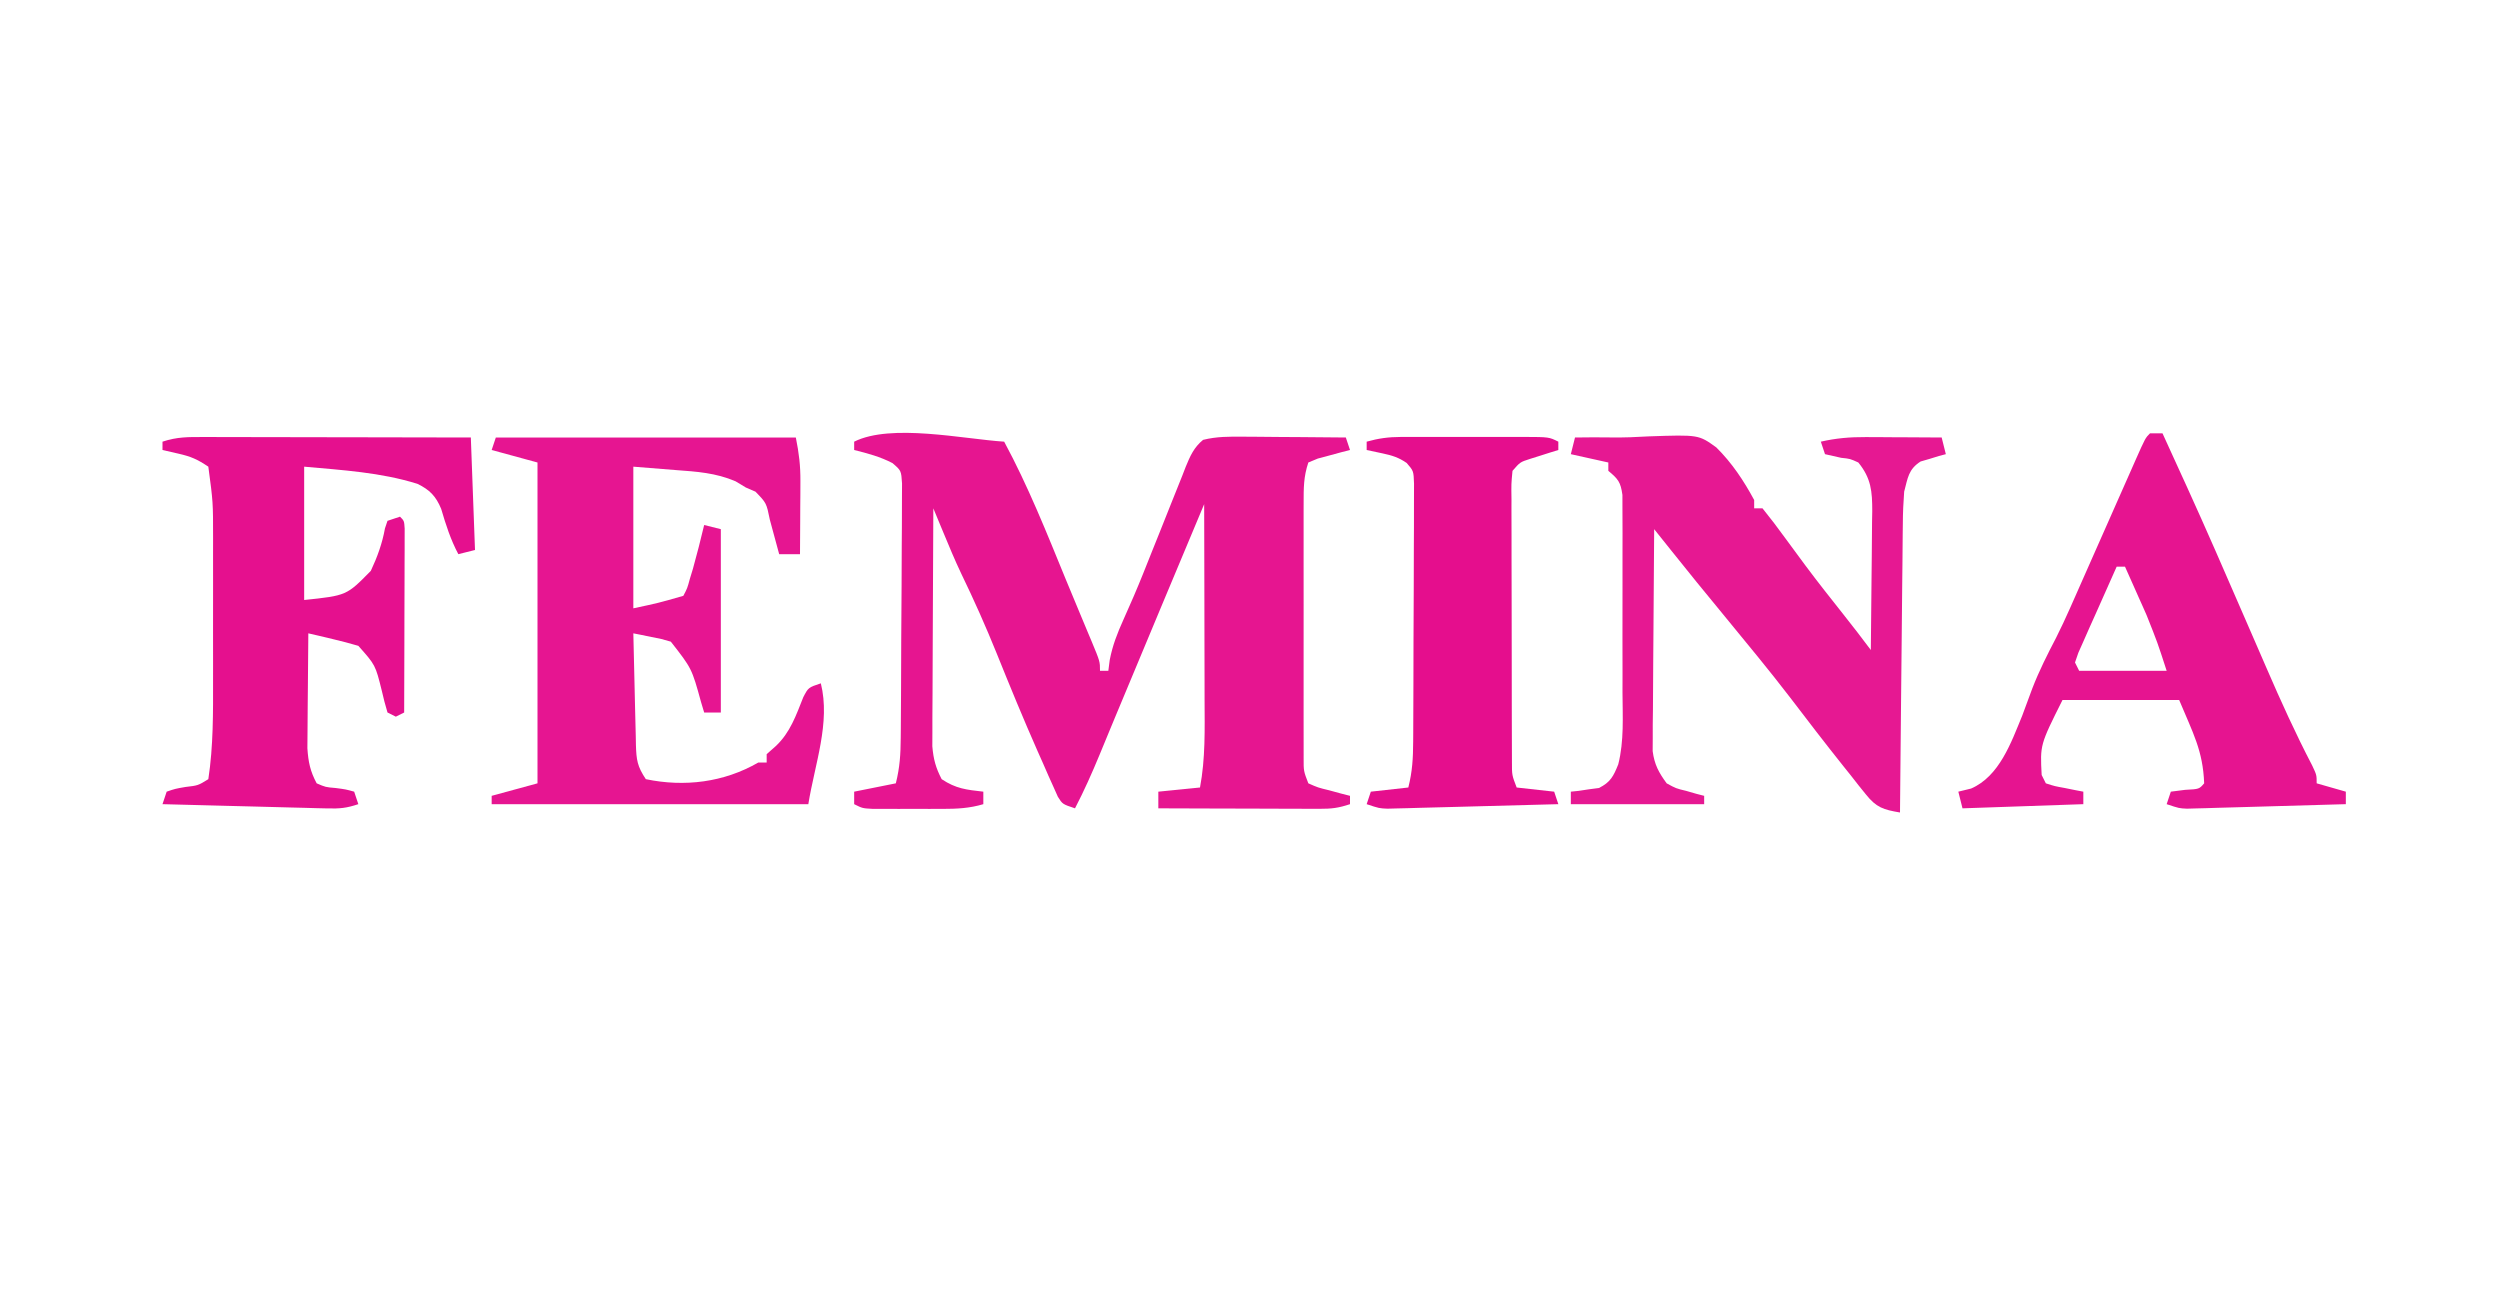 <svg height="315" width="600" xmlns="http://www.w3.org/2000/svg" version="1.1">
<path transform="translate(241,106)" fill="#E61590" d="M0 0 C5.747 10.653 10.199 21.855 14.784 33.042 C15.912 35.786 17.052 38.525 18.199 41.262 C18.841 42.799 19.483 44.337 20.125 45.875 C20.42 46.576 20.715 47.277 21.019 47.999 C23 52.773 23 52.773 23 55 C23.66 55 24.32 55 25 55 C25.111 54.139 25.222 53.278 25.336 52.392 C26.029 48.852 27.14 46.02 28.617 42.734 C29.164 41.498 29.71 40.26 30.253 39.021 C30.539 38.37 30.825 37.718 31.12 37.047 C32.653 33.481 34.075 29.872 35.508 26.266 C36.108 24.771 36.708 23.276 37.309 21.781 C38.228 19.493 39.143 17.203 40.046 14.908 C40.938 12.647 41.846 10.394 42.758 8.141 C43.158 7.106 43.158 7.106 43.566 6.051 C44.638 3.439 45.535 1.383 47.741 -0.434 C50.999 -1.25 54.033 -1.222 57.391 -1.195 C58.448 -1.191 58.448 -1.191 59.526 -1.187 C61.767 -1.176 64.009 -1.15 66.25 -1.125 C67.773 -1.115 69.297 -1.106 70.82 -1.098 C74.547 -1.076 78.273 -1.041 82 -1 C82.495 0.485 82.495 0.485 83 2 C82.29 2.182 81.579 2.364 80.848 2.551 C79.469 2.928 79.469 2.928 78.062 3.312 C77.146 3.556 76.229 3.8 75.285 4.051 C74.531 4.364 73.777 4.677 73 5 C71.845 8.464 71.873 11.155 71.871 14.811 C71.869 15.499 71.867 16.187 71.865 16.896 C71.861 19.17 71.864 21.444 71.867 23.719 C71.867 25.299 71.866 26.879 71.864 28.46 C71.863 31.772 71.865 35.084 71.87 38.396 C71.875 42.643 71.872 46.89 71.866 51.137 C71.862 54.401 71.864 57.664 71.866 60.927 C71.867 62.493 71.866 64.059 71.864 65.626 C71.861 67.814 71.865 70.001 71.871 72.189 C71.871 73.435 71.872 74.681 71.873 75.964 C71.862 79.046 71.862 79.046 73 82 C75.329 83.027 75.329 83.027 78.062 83.688 C78.982 83.939 79.901 84.19 80.848 84.449 C81.558 84.631 82.268 84.813 83 85 C83 85.66 83 86.32 83 87 C80.219 87.927 78.579 88.122 75.712 88.114 C74.851 88.113 73.991 88.113 73.104 88.113 C72.179 88.108 71.254 88.103 70.301 88.098 C69.351 88.096 68.4 88.095 67.421 88.093 C64.385 88.088 61.349 88.075 58.312 88.062 C56.255 88.057 54.197 88.053 52.139 88.049 C47.092 88.038 42.046 88.021 37 88 C37 86.68 37 85.36 37 84 C41.95 83.505 41.95 83.505 47 83 C48.314 76.019 48.126 69.055 48.098 61.973 C48.096 60.615 48.094 59.257 48.093 57.9 C48.09 54.347 48.08 50.795 48.069 47.242 C48.058 43.609 48.054 39.975 48.049 36.342 C48.038 29.228 48.021 22.114 48 15 C45.625 20.67 43.251 26.34 40.877 32.011 C40.044 33.998 39.212 35.986 38.379 37.974 C32.514 51.974 32.514 51.974 26.684 65.988 C26.228 67.086 25.773 68.184 25.304 69.314 C24.503 71.249 23.704 73.183 22.907 75.119 C21.09 79.506 19.192 83.787 17 88 C14 87 14 87 12.884 85.216 C12.538 84.44 12.192 83.663 11.836 82.863 C11.243 81.549 11.243 81.549 10.638 80.207 C10.221 79.252 9.804 78.297 9.375 77.312 C8.937 76.33 8.499 75.347 8.048 74.334 C4.606 66.548 1.374 58.681 -1.806 50.785 C-4.427 44.305 -7.252 37.97 -10.297 31.68 C-11.847 28.423 -13.225 25.101 -14.606 21.77 C-15.055 20.689 -15.504 19.609 -15.966 18.496 C-16.307 17.672 -16.648 16.849 -17 16 C-17.046 23.737 -17.082 31.473 -17.104 39.21 C-17.114 42.803 -17.128 46.395 -17.151 49.988 C-17.173 53.457 -17.185 56.926 -17.19 60.395 C-17.195 62.358 -17.211 64.322 -17.227 66.286 C-17.227 67.486 -17.227 68.687 -17.227 69.925 C-17.234 71.507 -17.234 71.507 -17.241 73.121 C-16.986 76.173 -16.416 78.29 -15 81 C-11.555 83.296 -9.062 83.54 -5 84 C-5 84.99 -5 85.98 -5 87 C-8.316 87.995 -11.334 88.129 -14.789 88.133 C-16.448 88.135 -16.448 88.135 -18.141 88.137 C-19.865 88.131 -19.865 88.131 -21.625 88.125 C-23.361 88.131 -23.361 88.131 -25.133 88.137 C-26.236 88.135 -27.34 88.134 -28.477 88.133 C-29.488 88.132 -30.499 88.131 -31.542 88.129 C-34 88 -34 88 -36 87 C-36 86.01 -36 85.02 -36 84 C-31.05 83.01 -31.05 83.01 -26 82 C-25.032 78.127 -24.854 75.051 -24.823 71.076 C-24.813 70.044 -24.813 70.044 -24.803 68.99 C-24.783 66.721 -24.772 64.453 -24.762 62.184 C-24.758 61.408 -24.754 60.632 -24.749 59.832 C-24.729 55.731 -24.714 51.63 -24.705 47.529 C-24.694 43.289 -24.659 39.05 -24.62 34.811 C-24.594 31.552 -24.585 28.293 -24.582 25.034 C-24.577 23.47 -24.565 21.907 -24.547 20.344 C-24.522 18.16 -24.523 15.978 -24.53 13.795 C-24.524 12.552 -24.518 11.31 -24.512 10.029 C-24.712 6.943 -24.712 6.943 -26.795 5.15 C-29.754 3.607 -32.772 2.807 -36 2 C-36 1.34 -36 0.68 -36 0 C-27.144 -4.428 -9.78 -0.634 0 0 Z"></path>
<path transform="translate(119,105)" fill="#E61591" d="M0 0 C23.76 0 47.52 0 72 0 C72.765 3.826 73.119 6.706 73.098 10.52 C73.093 12.052 73.093 12.052 73.088 13.615 C73.075 15.198 73.075 15.198 73.062 16.812 C73.058 17.887 73.053 18.961 73.049 20.068 C73.037 22.712 73.021 25.356 73 28 C71.35 28 69.7 28 68 28 C67.795 27.241 67.59 26.481 67.379 25.699 C67.109 24.705 66.84 23.711 66.562 22.688 C66.296 21.701 66.029 20.715 65.754 19.699 C64.946 15.719 64.946 15.719 62.312 13 C61.549 12.67 60.786 12.34 60 12 C58.78 11.263 58.78 11.263 57.535 10.512 C52.767 8.473 48.257 8.192 43.125 7.812 C39.784 7.544 36.443 7.276 33 7 C33 18.22 33 29.44 33 41 C39.057 39.705 39.057 39.705 45 38 C45.959 36.177 45.959 36.177 46.562 33.938 C46.807 33.133 47.052 32.329 47.305 31.5 C48.274 28.014 49.168 24.522 50 21 C51.32 21.33 52.64 21.66 54 22 C54 36.52 54 51.04 54 66 C52.68 66 51.36 66 50 66 C49.758 65.192 49.515 64.384 49.266 63.551 C47.031 55.427 47.031 55.427 42 49 C39.777 48.342 39.777 48.342 37.355 47.883 C36.541 47.714 35.727 47.545 34.887 47.372 C34.265 47.249 33.642 47.126 33 47 C33.094 51.503 33.2 56.005 33.317 60.507 C33.356 62.039 33.391 63.57 33.422 65.102 C33.468 67.304 33.526 69.505 33.586 71.707 C33.597 72.392 33.609 73.076 33.621 73.781 C33.733 77.385 33.944 78.916 36 82 C45.255 83.94 54.761 82.77 63 78 C63.66 78 64.32 78 65 78 C65 77.34 65 76.68 65 76 C65.722 75.361 66.444 74.721 67.188 74.062 C70.656 70.81 72.057 66.675 73.789 62.328 C75 60 75 60 78 59 C80.357 68.428 76.535 78.404 75 88 C49.92 88 24.84 88 -1 88 C-1 87.34 -1 86.68 -1 86 C2.63 85.01 6.26 84.02 10 83 C10 57.59 10 32.18 10 6 C6.37 5.01 2.74 4.02 -1 3 C-0.67 2.01 -0.34 1.02 0 0 Z"></path>
<path transform="translate(378,105)" fill="#E61892" d="M0 0 C2.965 -0.048 5.921 -0.054 8.887 -0.012 C11.842 0.027 14.757 -0.095 17.707 -0.27 C29.675 -0.68 29.675 -0.68 33.922 2.389 C37.686 6.123 40.491 10.349 43 15 C43 15.66 43 16.32 43 17 C43.66 17 44.32 17 45 17 C46.892 19.339 48.676 21.69 50.438 24.125 C51.517 25.592 52.598 27.058 53.68 28.523 C54.23 29.269 54.78 30.016 55.347 30.784 C58.3 34.742 61.367 38.61 64.433 42.481 C66.661 45.294 68.854 48.125 71 51 C71.074 45.395 71.129 39.79 71.165 34.185 C71.18 32.279 71.2 30.373 71.226 28.467 C71.263 25.724 71.28 22.981 71.293 20.238 C71.308 19.389 71.324 18.54 71.34 17.665 C71.341 12.959 71.098 9.805 68 6 C66.02 5.096 66.02 5.096 63.875 4.875 C62.596 4.586 61.318 4.298 60 4 C59.505 2.515 59.505 2.515 59 1 C62.646 0.159 66 -0.118 69.738 -0.098 C70.805 -0.094 71.872 -0.091 72.971 -0.088 C74.625 -0.075 74.625 -0.075 76.312 -0.062 C77.435 -0.058 78.557 -0.053 79.713 -0.049 C82.475 -0.037 85.238 -0.021 88 0 C88.495 1.98 88.495 1.98 89 4 C88.446 4.147 87.891 4.294 87.32 4.445 C86.596 4.67 85.871 4.894 85.125 5.125 C84.406 5.334 83.686 5.543 82.945 5.758 C80.021 7.625 79.874 9.687 79 13 C78.8 15.618 78.689 18.133 78.681 20.75 C78.671 21.501 78.661 22.253 78.651 23.028 C78.62 25.495 78.603 27.962 78.586 30.43 C78.567 32.147 78.548 33.865 78.527 35.583 C78.476 40.091 78.436 44.598 78.399 49.106 C78.359 53.712 78.308 58.317 78.258 62.922 C78.161 71.948 78.077 80.974 78 90 C74.035 89.324 72.336 88.827 69.801 85.641 C69.237 84.944 68.673 84.247 68.092 83.529 C67.504 82.777 66.917 82.025 66.312 81.25 C65.694 80.478 65.075 79.706 64.438 78.91 C60.07 73.438 55.802 67.888 51.562 62.316 C46.532 55.755 41.24 49.395 36 43 C35.562 42.466 35.125 41.931 34.674 41.381 C32.882 39.193 31.089 37.005 29.293 34.82 C27.134 32.165 24.994 29.496 22.857 26.824 C21.774 25.47 21.774 25.47 20.669 24.088 C20.118 23.399 19.568 22.71 19 22 C18.924 29.884 18.871 37.767 18.835 45.651 C18.822 48.333 18.801 51.015 18.774 53.697 C18.737 57.552 18.72 61.407 18.707 65.262 C18.692 66.461 18.676 67.66 18.66 68.895 C18.66 70.016 18.66 71.137 18.659 72.292 C18.653 73.275 18.646 74.259 18.639 75.273 C19.067 78.508 20.083 80.38 22 83 C24.229 84.222 24.229 84.222 26.688 84.812 C27.496 85.046 28.304 85.279 29.137 85.52 C30.059 85.757 30.059 85.757 31 86 C31 86.66 31 87.32 31 88 C20.44 88 9.88 88 -1 88 C-1 87.01 -1 86.02 -1 85 C-0.385 84.937 0.23 84.874 0.863 84.809 C1.672 84.686 2.48 84.564 3.312 84.438 C4.513 84.281 4.513 84.281 5.738 84.121 C8.519 82.743 9.253 81.264 10.385 78.432 C11.802 72.829 11.427 66.947 11.398 61.203 C11.4 59.763 11.403 58.323 11.407 56.883 C11.412 53.877 11.405 50.871 11.391 47.866 C11.374 44.013 11.384 40.161 11.402 36.309 C11.413 33.34 11.409 30.372 11.401 27.404 C11.399 25.983 11.402 24.562 11.409 23.141 C11.416 21.159 11.403 19.178 11.388 17.196 C11.386 16.069 11.383 14.942 11.381 13.781 C10.954 10.665 10.339 9.962 8 8 C8 7.34 8 6.68 8 6 C3.545 5.01 3.545 5.01 -1 4 C-0.67 2.68 -0.34 1.36 0 0 Z"></path>
<path transform="translate(48.858,104.886)" fill="#E5108E" d="M0 0 C0.693 -0 1.386 -0 2.1 -0 C4.389 0 6.677 0.008 8.966 0.016 C10.554 0.018 12.141 0.019 13.729 0.02 C17.906 0.024 22.083 0.034 26.261 0.045 C30.524 0.055 34.787 0.06 39.05 0.065 C47.414 0.075 55.778 0.093 64.142 0.114 C64.472 9.024 64.802 17.934 65.142 27.114 C63.822 27.444 62.502 27.774 61.142 28.114 C59.272 24.591 58.146 21.047 57.021 17.235 C55.764 14.203 54.278 12.664 51.329 11.235 C42.461 8.463 33.358 7.957 24.142 7.114 C24.142 17.674 24.142 28.234 24.142 39.114 C34.327 38.046 34.327 38.046 40.142 32.114 C41.69 28.814 42.89 25.522 43.532 21.93 C43.734 21.331 43.935 20.731 44.142 20.114 C45.132 19.784 46.122 19.454 47.142 19.114 C48.142 20.114 48.142 20.114 48.262 21.98 C48.26 22.795 48.258 23.61 48.255 24.45 C48.255 25.371 48.255 26.291 48.255 27.24 C48.25 28.241 48.245 29.242 48.24 30.274 C48.238 31.293 48.237 32.313 48.235 33.363 C48.23 36.634 48.217 39.905 48.204 43.176 C48.199 45.388 48.195 47.599 48.191 49.811 C48.18 55.245 48.163 60.679 48.142 66.114 C47.152 66.609 47.152 66.609 46.142 67.114 C45.152 66.619 45.152 66.619 44.142 66.114 C43.614 64.383 43.168 62.628 42.767 60.864 C41.243 54.721 41.243 54.721 37.142 50.114 C35.106 49.51 33.049 48.975 30.982 48.489 C29.346 48.098 29.346 48.098 27.677 47.699 C26.84 47.506 26.004 47.313 25.142 47.114 C25.092 51.437 25.056 55.76 25.032 60.083 C25.022 61.553 25.008 63.022 24.991 64.492 C24.967 66.609 24.955 68.726 24.947 70.844 C24.936 72.117 24.926 73.389 24.915 74.7 C25.134 77.999 25.59 80.21 27.142 83.114 C29.275 84.034 29.275 84.034 31.704 84.239 C34.146 84.559 34.146 84.559 36.142 85.114 C36.472 86.104 36.802 87.094 37.142 88.114 C34.292 89.063 32.699 89.211 29.762 89.135 C28.882 89.115 28.001 89.095 27.093 89.074 C26.146 89.047 25.2 89.02 24.224 88.992 C23.251 88.969 22.279 88.945 21.277 88.921 C18.169 88.844 15.062 88.76 11.954 88.676 C9.848 88.623 7.742 88.57 5.636 88.518 C0.471 88.389 -4.694 88.253 -9.858 88.114 C-9.528 87.124 -9.198 86.134 -8.858 85.114 C-6.827 84.418 -6.827 84.418 -4.358 83.989 C-1.319 83.635 -1.319 83.635 1.142 82.114 C2.353 74.164 2.289 66.091 2.275 58.071 C2.276 56.862 2.277 55.654 2.278 54.409 C2.278 51.872 2.276 49.334 2.272 46.797 C2.267 42.927 2.272 39.056 2.279 35.186 C2.278 32.71 2.277 30.234 2.275 27.758 C2.277 26.609 2.279 25.46 2.281 24.276 C2.282 15.643 2.282 15.643 1.142 7.114 C-1.551 5.318 -3.004 4.687 -6.046 3.989 C-7.304 3.7 -8.562 3.411 -9.858 3.114 C-9.858 2.454 -9.858 1.794 -9.858 1.114 C-6.377 -0.047 -3.673 -0.007 0 0 Z"></path>
<path transform="translate(516,104)" fill="#E61490" d="M0 0 C0.99 0 1.98 0 3 0 C4.523 3.332 6.043 6.666 7.562 10 C7.981 10.915 8.399 11.83 8.83 12.773 C13.563 23.165 18.108 33.638 22.654 44.112 C23.828 46.815 25.004 49.518 26.18 52.22 C26.771 53.58 27.361 54.941 27.95 56.302 C31.388 64.241 34.93 72.056 38.931 79.733 C40 82 40 82 40 84 C42.31 84.66 44.62 85.32 47 86 C47 86.99 47 87.98 47 89 C41.358 89.168 35.717 89.328 30.075 89.482 C28.155 89.536 26.236 89.591 24.316 89.648 C21.559 89.73 18.801 89.805 16.043 89.879 C15.184 89.906 14.324 89.933 13.439 89.961 C12.638 89.981 11.837 90.001 11.012 90.022 C10.309 90.042 9.605 90.062 8.879 90.082 C7 90 7 90 4 89 C4.495 87.515 4.495 87.515 5 86 C6.702 85.783 6.702 85.783 8.438 85.562 C11.808 85.388 11.808 85.388 13 84 C12.702 76.109 10.301 71.922 7 64 C-2.24 64 -11.48 64 -21 64 C-26.385 74.756 -26.385 74.756 -26 82 C-25.505 82.99 -25.505 82.99 -25 84 C-22.882 84.687 -22.882 84.687 -20.438 85.125 C-19.611 85.293 -18.785 85.46 -17.934 85.633 C-16.976 85.815 -16.976 85.815 -16 86 C-16 86.99 -16 87.98 -16 89 C-25.57 89.33 -35.14 89.66 -45 90 C-45.33 88.68 -45.66 87.36 -46 86 C-44.989 85.752 -43.979 85.505 -42.938 85.25 C-36.143 82.313 -33.31 74.185 -30.66 67.742 C-29.844 65.578 -29.041 63.408 -28.25 61.234 C-26.62 57.017 -24.617 53.052 -22.527 49.047 C-21.334 46.665 -20.221 44.289 -19.146 41.854 C-18.793 41.057 -18.44 40.259 -18.076 39.438 C-17.721 38.633 -17.366 37.829 -17 37 C-16.364 35.563 -15.729 34.126 -15.093 32.689 C-14.776 31.973 -14.459 31.256 -14.133 30.517 C-12.729 27.342 -11.323 24.169 -9.917 20.995 C-9.175 19.318 -8.433 17.64 -7.692 15.962 C-6.616 13.526 -5.537 11.091 -4.457 8.656 C-4.125 7.902 -3.792 7.148 -3.45 6.371 C-1.114 1.114 -1.114 1.114 0 0 Z M-8 32 C-9.7 35.786 -11.383 39.58 -13.062 43.375 C-13.548 44.455 -14.033 45.535 -14.533 46.648 C-14.988 47.68 -15.442 48.711 -15.91 49.773 C-16.546 51.203 -16.546 51.203 -17.196 52.662 C-17.461 53.433 -17.726 54.205 -18 55 C-17.67 55.66 -17.34 56.32 -17 57 C-10.07 57 -3.14 57 4 57 C1.793 50.187 1.793 50.187 -0.824 43.621 C-1.13 42.928 -1.437 42.235 -1.752 41.521 C-2.061 40.834 -2.369 40.146 -2.688 39.438 C-3.008 38.715 -3.328 37.992 -3.658 37.248 C-4.435 35.497 -5.217 33.748 -6 32 C-6.66 32 -7.32 32 -8 32 Z"></path>
<path transform="translate(336.094,104.871)" fill="#E50E8D" d="M0 0 C0.794 -0.003 1.588 -0.006 2.406 -0.01 C3.254 -0.008 4.102 -0.006 4.976 -0.003 C6.292 -0.005 6.292 -0.005 7.635 -0.006 C9.486 -0.007 11.337 -0.005 13.188 -0.001 C16.027 0.004 18.867 -0.001 21.707 -0.007 C23.505 -0.007 25.303 -0.005 27.101 -0.003 C28.379 -0.006 28.379 -0.006 29.683 -0.01 C35.676 0.014 35.676 0.014 37.906 1.129 C37.906 1.789 37.906 2.449 37.906 3.129 C37.279 3.323 36.653 3.516 36.007 3.715 C35.19 3.976 34.373 4.236 33.531 4.504 C32.719 4.76 31.907 5.015 31.07 5.278 C28.741 6.028 28.741 6.028 26.906 8.129 C26.605 11.267 26.605 11.267 26.663 15.01 C26.661 15.717 26.659 16.425 26.657 17.154 C26.653 19.499 26.664 21.843 26.675 24.188 C26.676 25.815 26.677 27.441 26.677 29.068 C26.678 32.48 26.687 35.892 26.7 39.304 C26.717 43.681 26.721 48.056 26.72 52.433 C26.72 55.793 26.726 59.153 26.733 62.513 C26.736 64.127 26.738 65.74 26.739 67.354 C26.741 69.609 26.75 71.864 26.76 74.119 C26.764 75.404 26.768 76.688 26.772 78.011 C26.764 81.162 26.764 81.162 27.906 84.129 C30.876 84.459 33.846 84.789 36.906 85.129 C37.236 86.119 37.566 87.109 37.906 88.129 C31.837 88.297 25.768 88.458 19.699 88.612 C17.634 88.665 15.569 88.72 13.504 88.778 C10.538 88.86 7.571 88.935 4.605 89.008 C3.68 89.035 2.755 89.062 1.802 89.09 C0.941 89.11 0.08 89.13 -0.806 89.151 C-1.564 89.171 -2.321 89.191 -3.101 89.212 C-5.094 89.129 -5.094 89.129 -8.094 88.129 C-7.764 87.139 -7.434 86.149 -7.094 85.129 C-2.639 84.634 -2.639 84.634 1.906 84.129 C2.882 80.224 3.045 77.123 3.067 73.114 C3.072 72.416 3.077 71.717 3.082 70.998 C3.097 68.697 3.103 66.396 3.109 64.094 C3.115 62.493 3.12 60.892 3.126 59.29 C3.137 55.937 3.143 52.584 3.146 49.231 C3.151 44.931 3.176 40.631 3.204 36.331 C3.223 33.026 3.228 29.721 3.229 26.415 C3.232 24.83 3.24 23.244 3.254 21.658 C3.271 19.444 3.269 17.23 3.262 15.016 C3.268 13.125 3.268 13.125 3.273 11.197 C3.166 8.155 3.166 8.155 1.511 6.245 C-0.402 4.916 -2.008 4.426 -4.282 3.942 C-5.54 3.674 -6.798 3.406 -8.094 3.129 C-8.094 2.469 -8.094 1.809 -8.094 1.129 C-5.328 0.349 -2.871 0.003 0 0 Z"></path>
</svg>
